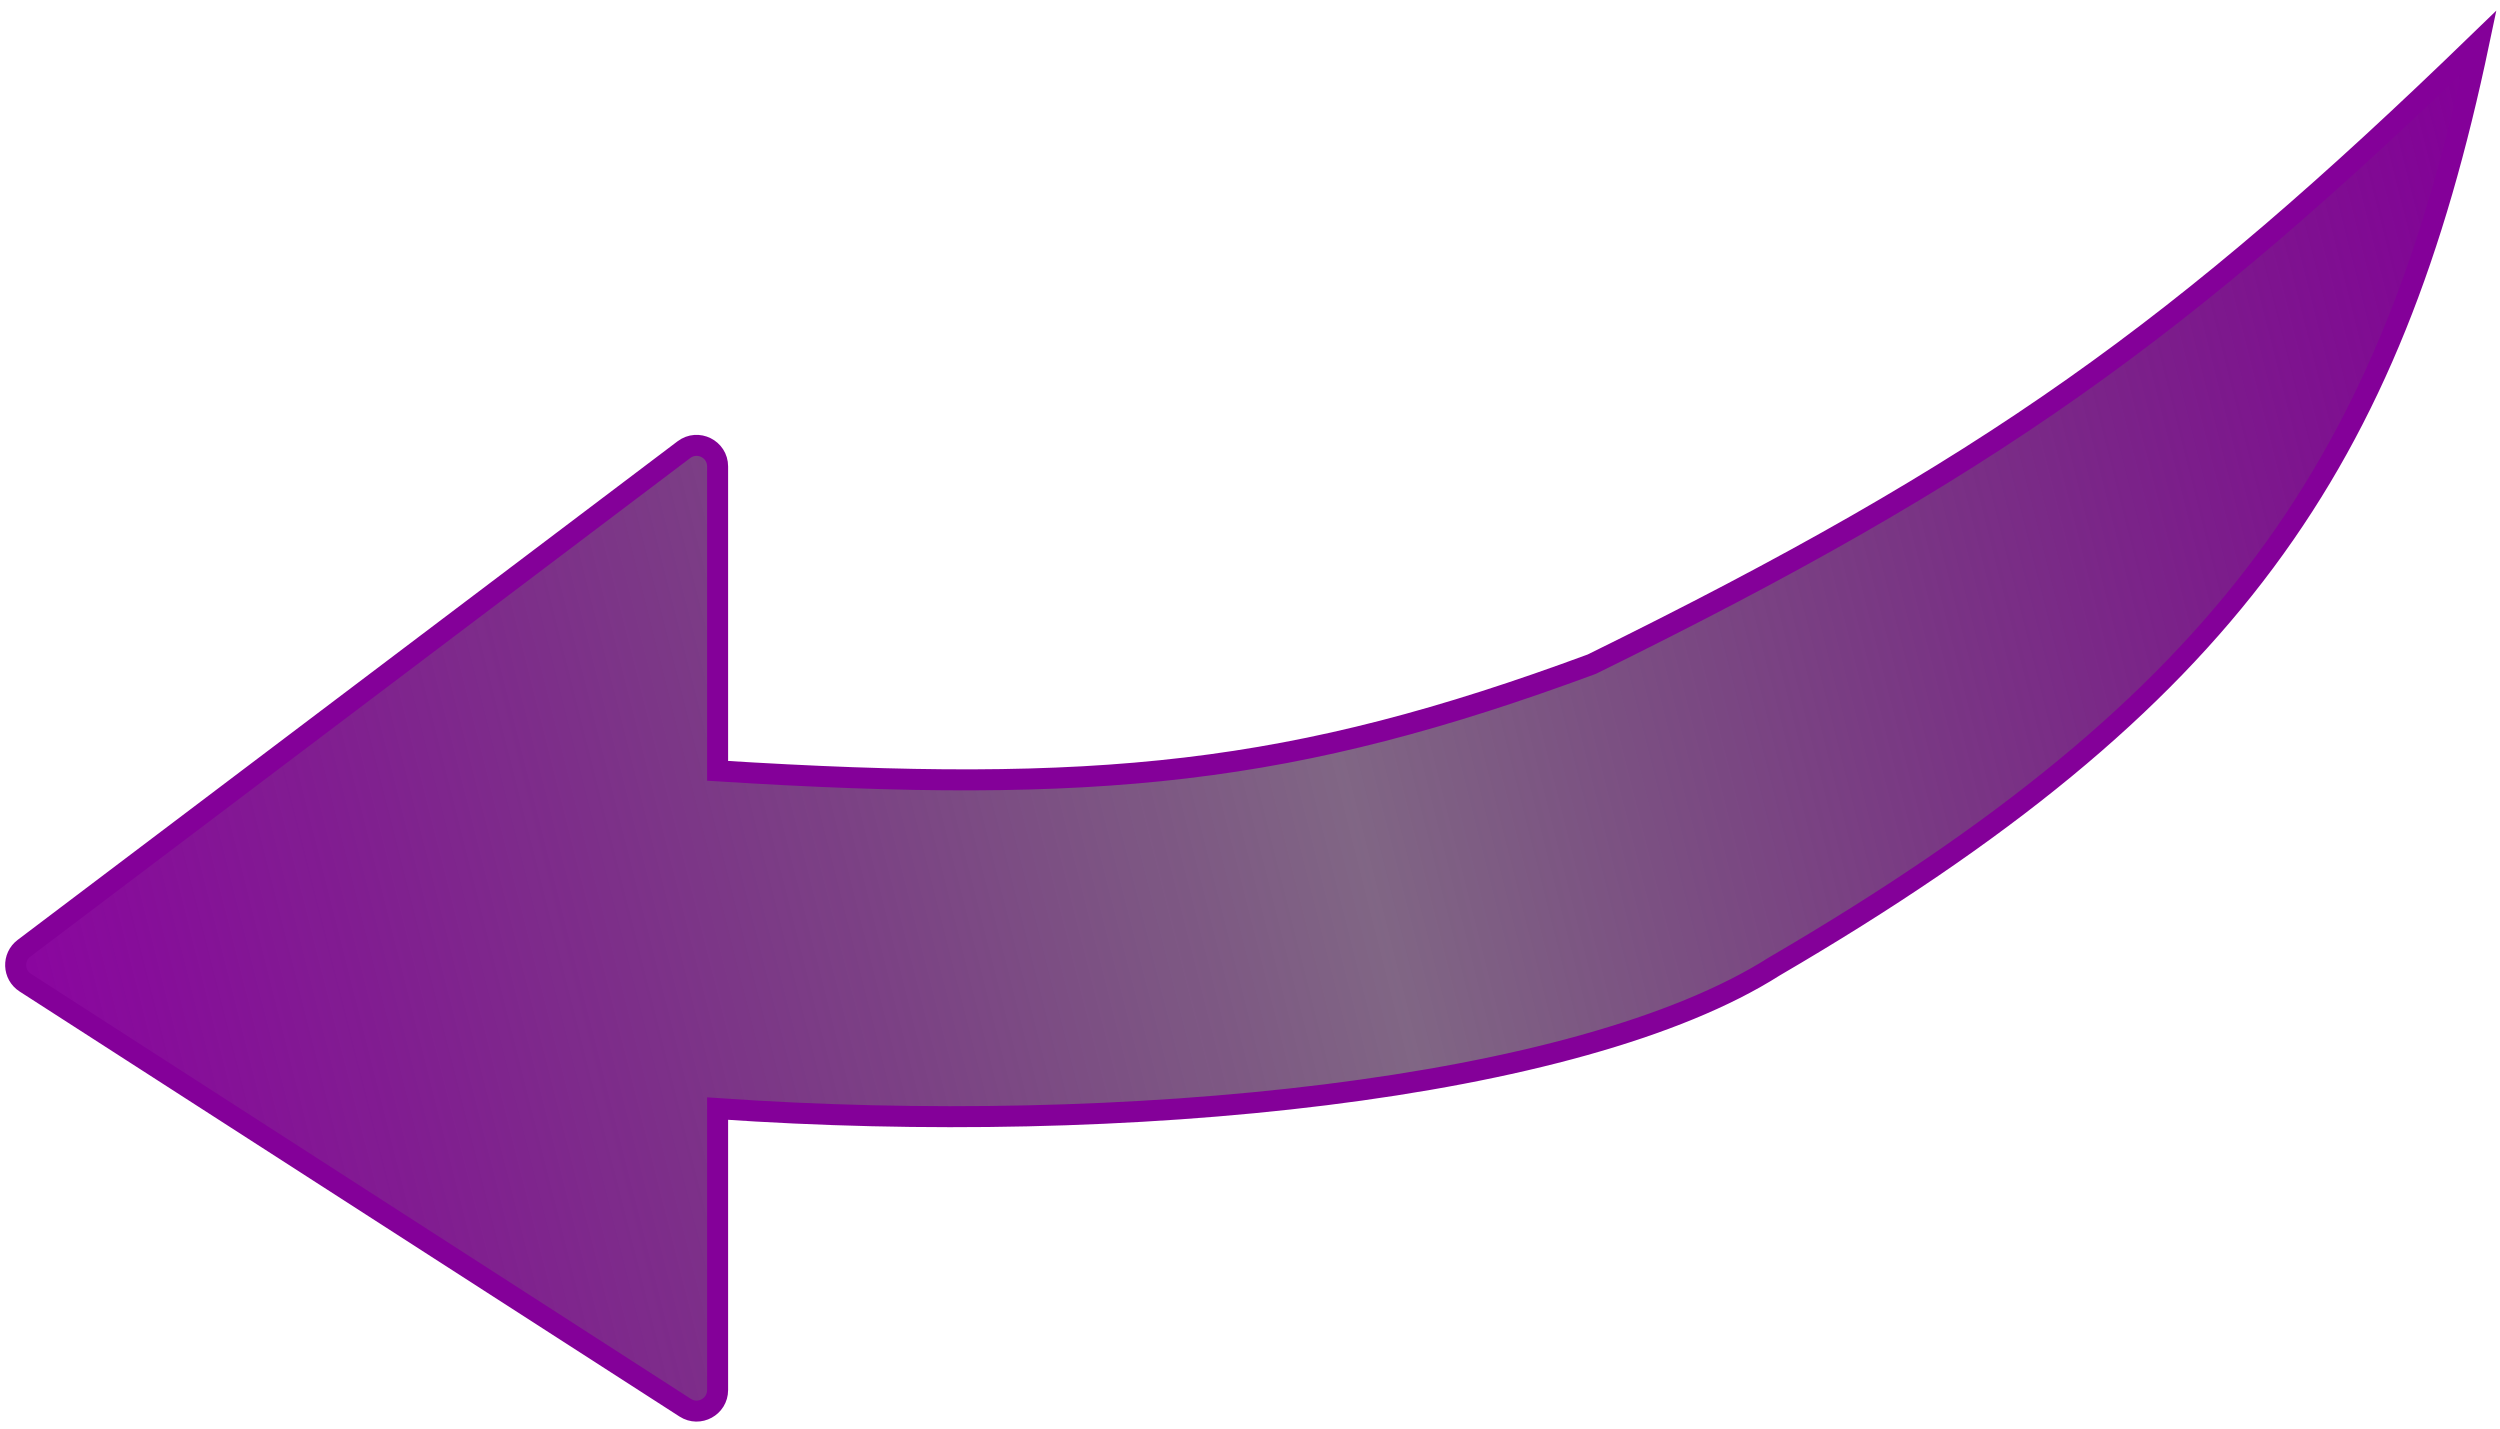 <?xml version="1.0" encoding="UTF-8"?> <svg xmlns="http://www.w3.org/2000/svg" width="119" height="68" viewBox="0 0 119 68" fill="none"><path d="M75.768 31.615C61.553 36.871 52.325 37.837 34.158 36.692V22.201C34.158 21.375 33.214 20.906 32.555 21.403L1.143 45.137C0.588 45.556 0.619 46.399 1.204 46.775L32.616 67.007C33.282 67.436 34.158 66.958 34.158 66.166V52.769C53.564 54.122 75.147 51.923 84.463 46C106.2 33.308 113.807 21.968 118 2C103.865 15.688 94.745 22.286 75.768 31.615Z" fill="url(#paint0_linear_157_339)" stroke="#840099"></path><defs><linearGradient id="paint0_linear_157_339" x1="118" y1="6.2" x2="-4.67" y2="37.24" gradientUnits="userSpaceOnUse"><stop stop-color="#840099"></stop><stop offset="0.474" stop-color="#2C0033" stop-opacity="0.6"></stop><stop offset="0.975" stop-color="#8B05A0"></stop></linearGradient></defs></svg> 